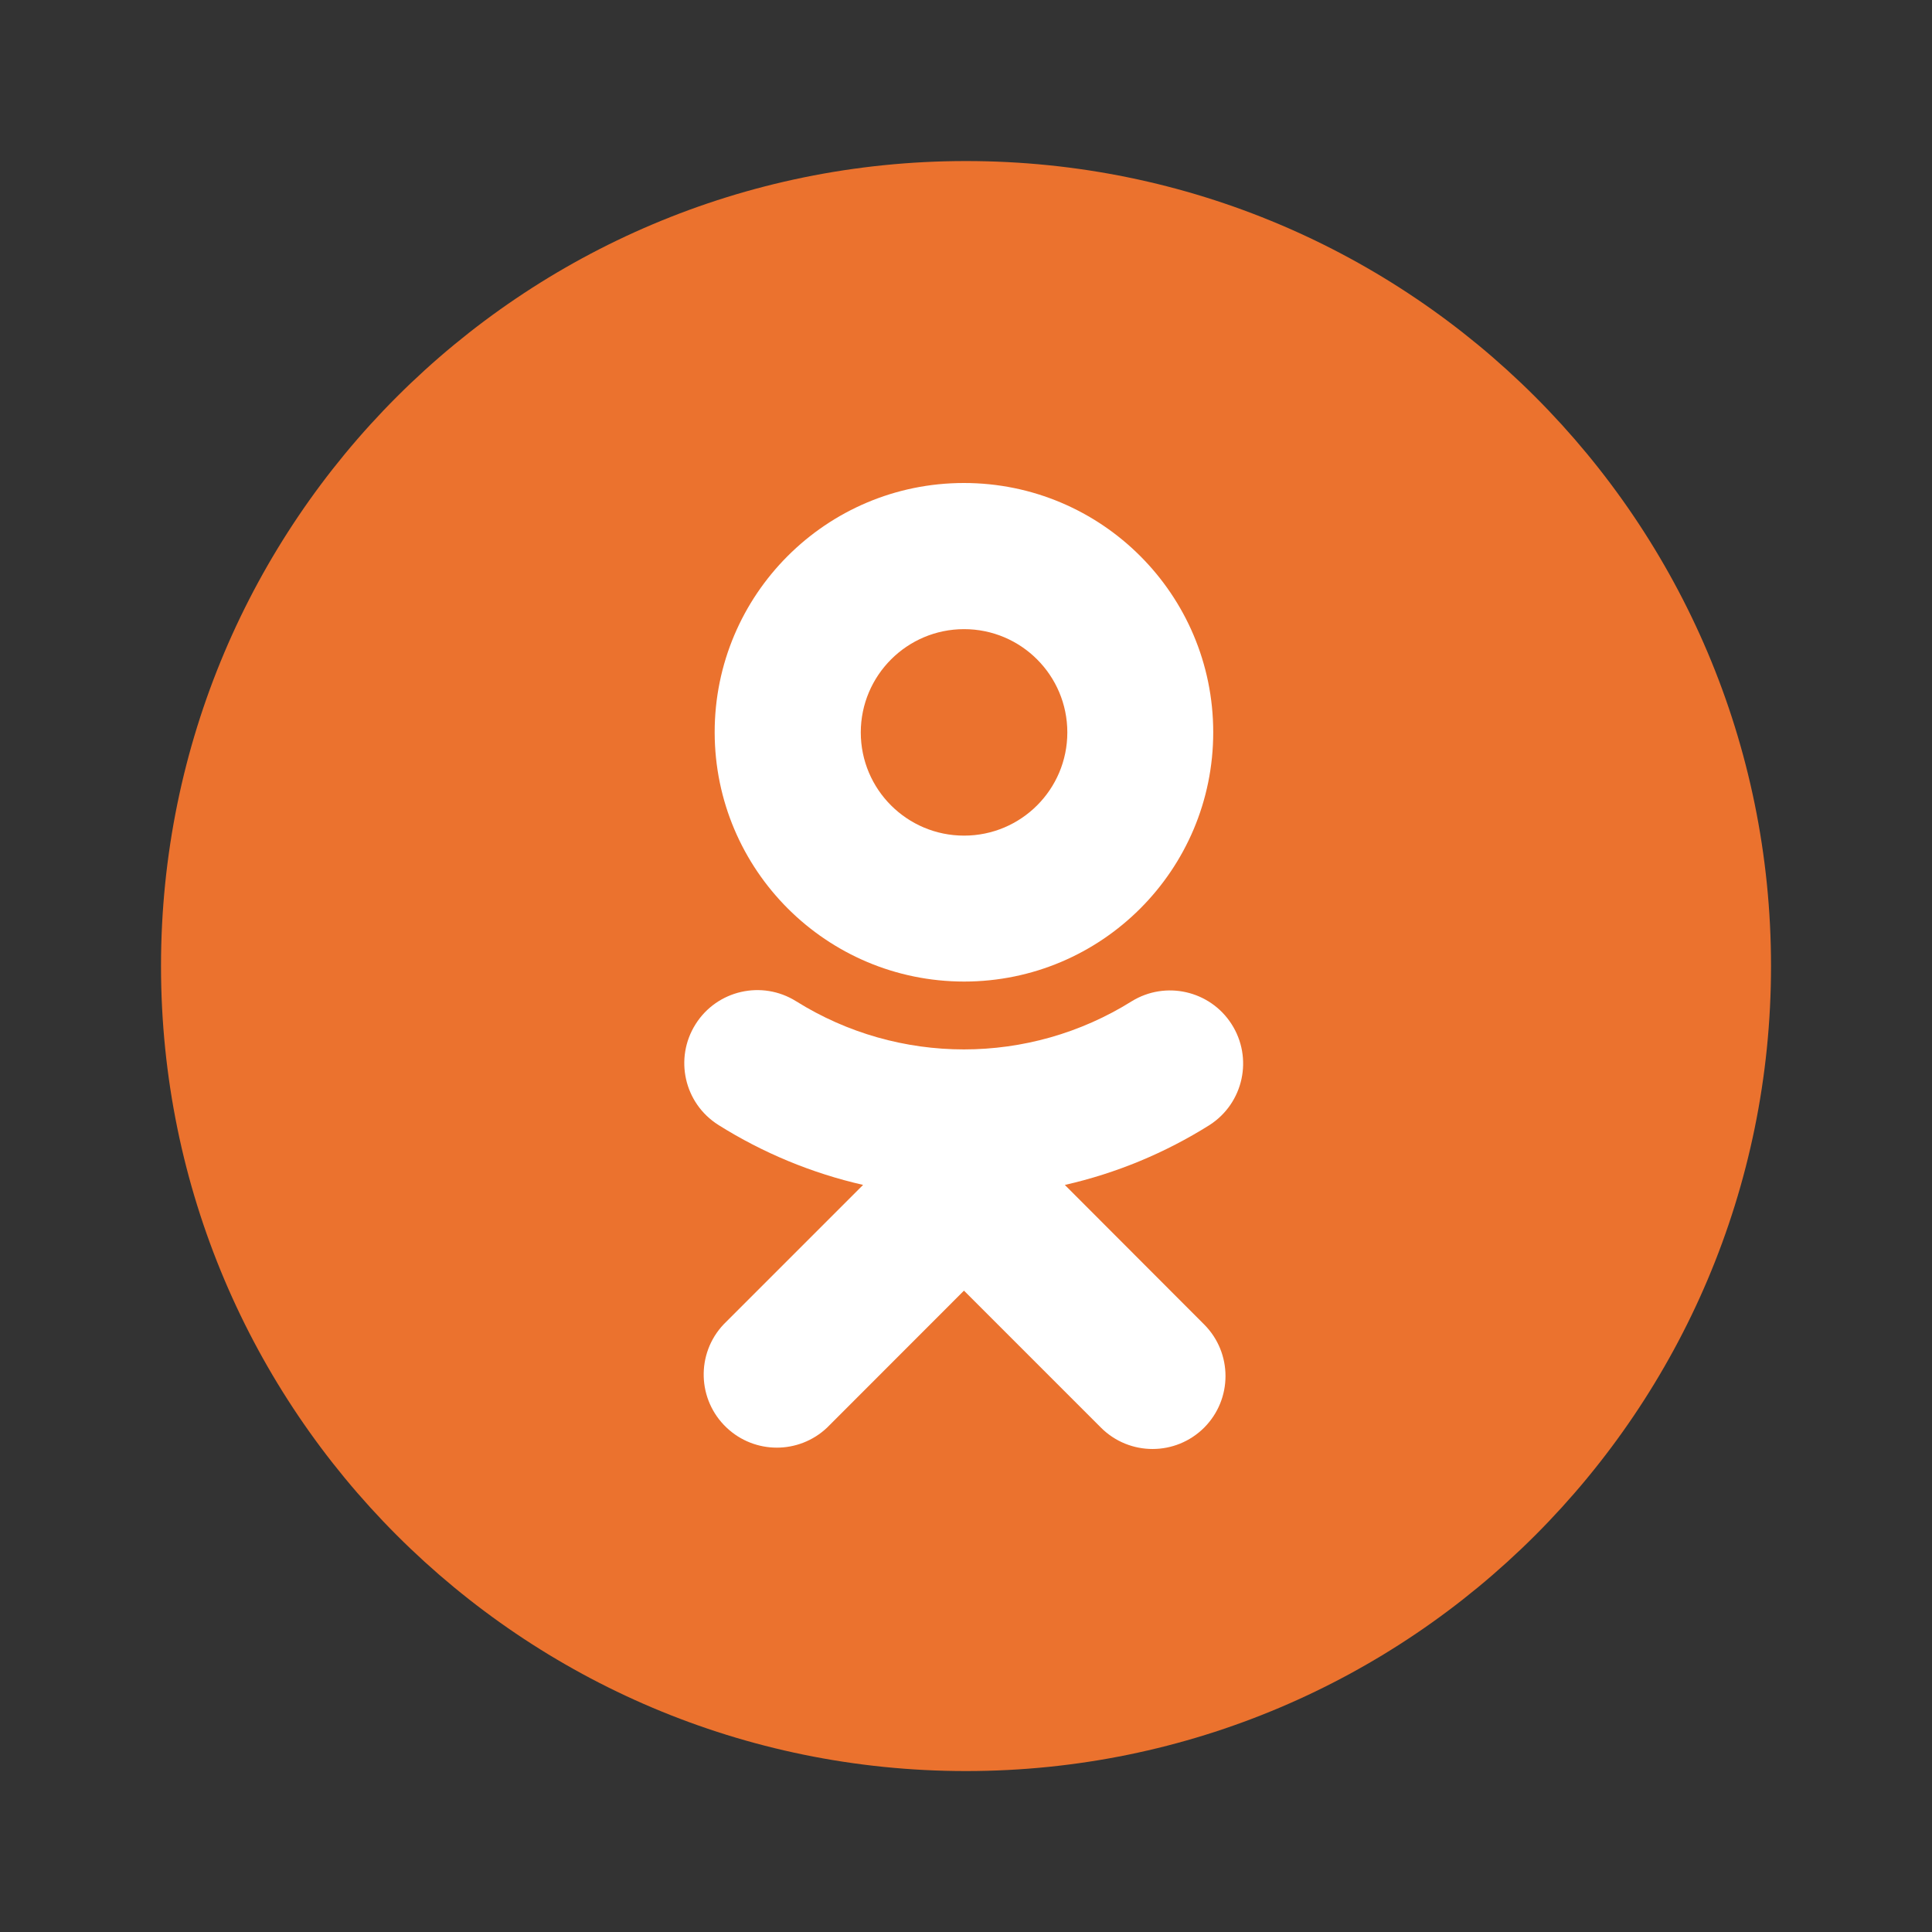 <svg width="56" height="56" viewBox="0 0 56 56" fill="none" xmlns="http://www.w3.org/2000/svg">
<rect x="0" y="0" width="56" height="56" fill="#333333" stroke="none"/>
<path d="M51.334 28.001C51.334 40.888 40.887 51.335 28 51.335C15.114 51.335 4.667 40.888 4.667 28.001C4.667 15.115 15.114 4.668 28 4.668C40.887 4.668 51.334 15.115 51.334 28.001Z" fill="#EB722E"/>
<path d="M27.944 28.451C31.935 28.45 35.168 25.213 35.166 21.223C35.165 17.232 31.928 13.999 27.938 14C23.948 14.001 20.714 17.238 20.715 21.228C20.721 25.217 23.955 28.448 27.944 28.451ZM27.944 18.236C29.597 18.236 30.937 19.576 30.937 21.229C30.937 22.882 29.597 24.221 27.944 24.221C26.29 24.221 24.95 22.881 24.95 21.228C24.953 19.576 26.292 18.237 27.944 18.236ZM30.865 34.346C32.352 34.009 33.771 33.42 35.062 32.608C36.046 31.973 36.329 30.663 35.694 29.679C35.07 28.711 33.785 28.419 32.804 29.022C29.828 30.883 26.051 30.883 23.076 29.022C22.088 28.403 20.784 28.699 20.162 29.686C19.538 30.673 19.831 31.981 20.82 32.605C20.821 32.605 20.822 32.607 20.822 32.607C22.113 33.418 23.531 34.006 25.017 34.345L20.977 38.385C20.172 39.235 20.209 40.576 21.061 41.381C21.878 42.154 23.155 42.154 23.973 41.381L27.941 37.41L31.912 41.381C32.738 42.206 34.076 42.206 34.903 41.381C35.728 40.554 35.728 39.217 34.903 38.39L30.865 34.346Z" fill="white"/>
</svg>
